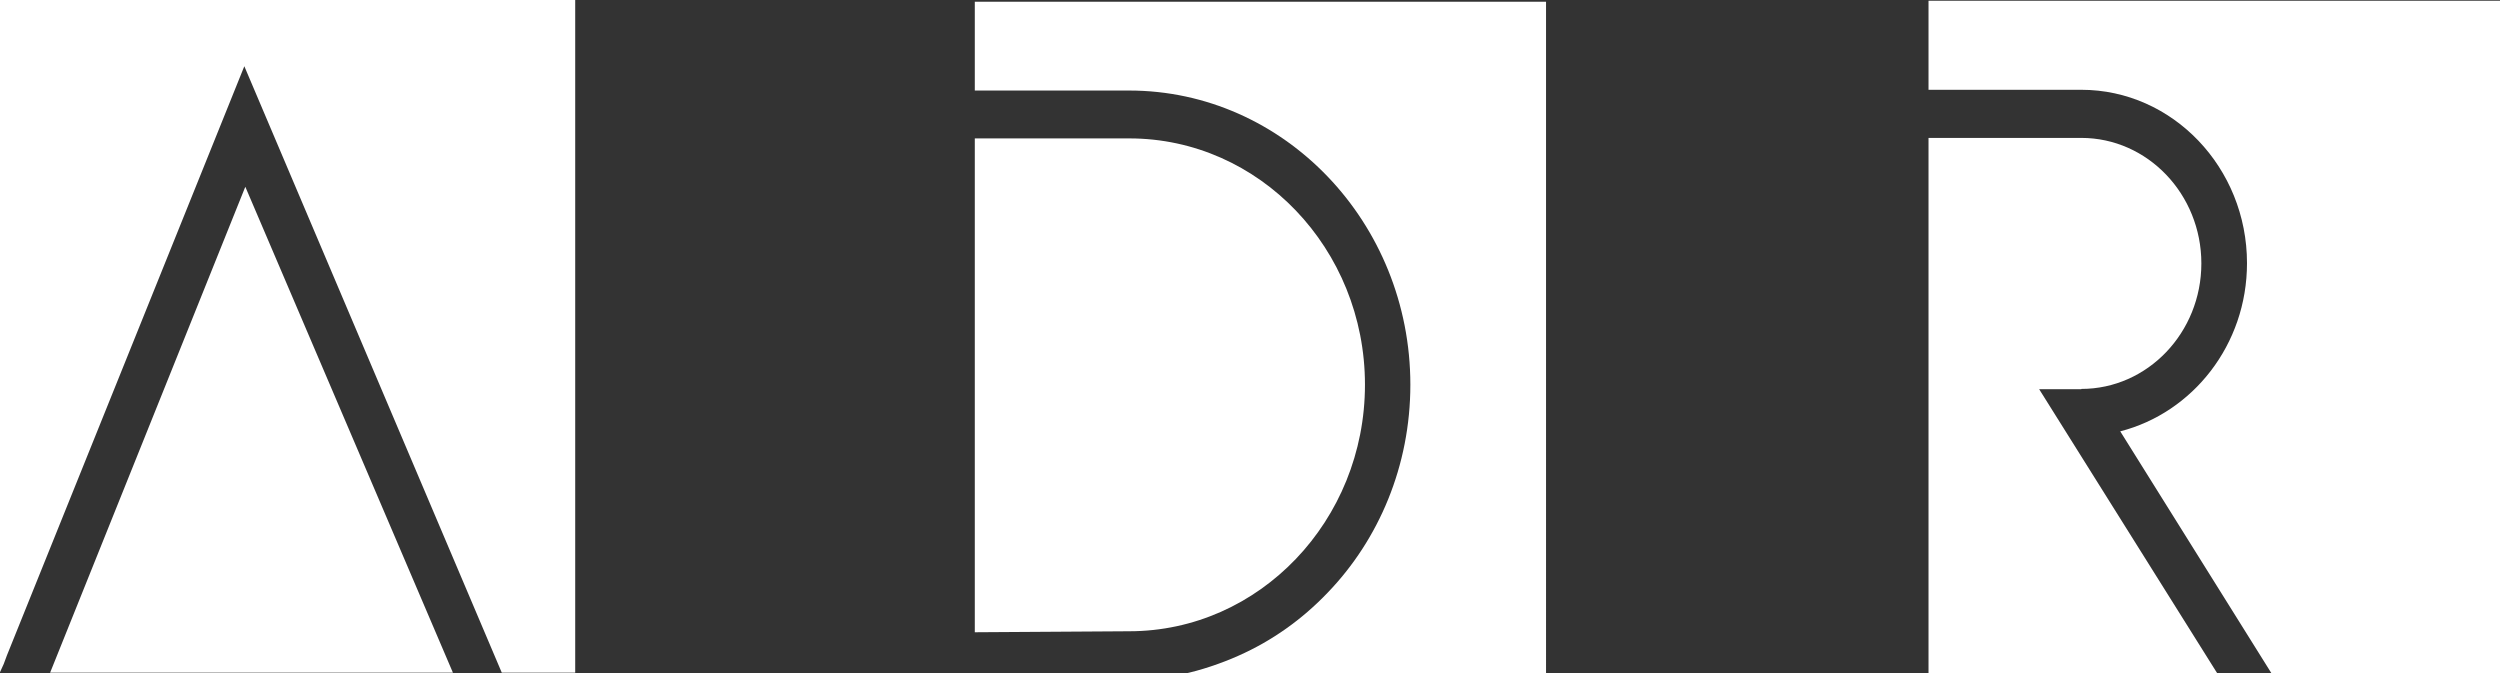 <?xml version="1.0" encoding="utf-8"?>
<!-- Generator: Adobe Illustrator 23.0.3, SVG Export Plug-In . SVG Version: 6.00 Build 0)  -->
<svg version="1.1" id="Vrstva_1" xmlns="http://www.w3.org/2000/svg" xmlns:xlink="http://www.w3.org/1999/xlink" x="0px" y="0px"
	 viewBox="0 0 100.79 27.15" style="enable-background:new 0 0 100.79 27.15;" xml:space="preserve">
<rect x="0" y="0" width="100.79" height="27.15" fill="#333333" stroke="none"/>
<style type="text/css">
	.st0{fill:#FFFFFF;}
</style>
<g>
	<path class="st0" d="M55.03,15.51c0-5.48-4.26-9.93-9.5-9.93H39.3v19.91c1.93-0.01,6.22-0.04,6.22-0.04
		C50.77,25.45,55.03,20.99,55.03,15.51z"/>
	<path class="st0" d="M39.3,3.65h6.22c6.25,0,11.34,5.32,11.34,11.86c0,3.27-1.27,6.24-3.33,8.38c-1.03,1.08-2.25,1.95-3.61,2.55
		c-0.67,0.3-1.52,0.59-2.25,0.74h14.66V0.07H39.3V3.65z"/>
	<polygon class="st0" points="0,27.1 0.15,26.77 0.28,26.42 9.02,4.73 9.85,2.67 20.23,27.12 23.19,27.12 23.19,0 0,0 	"/>
	<path class="st0" d="M2.02,27.12h16.24c-0.92-2.16-7.04-16.47-8.37-19.59C8.65,10.61,3.07,24.51,2.02,27.12z"/>
	<path class="st0" d="M83.91,15.68c2.67,0,4.84-2.27,4.84-5.06c0-2.79-2.17-5.06-4.84-5.06h-6.16v21.6H89.4l-7.19-11.47H83.91z"/>
	<path class="st0" d="M77.75,0.03v3.59h6.16c3.68,0,6.68,3.14,6.68,6.99c0,3.29-2.19,6.03-5.11,6.78c1.09,1.75,4.98,7.97,6.1,9.76
		h9.21V0.03H77.75z"/>
</g>
</svg>
